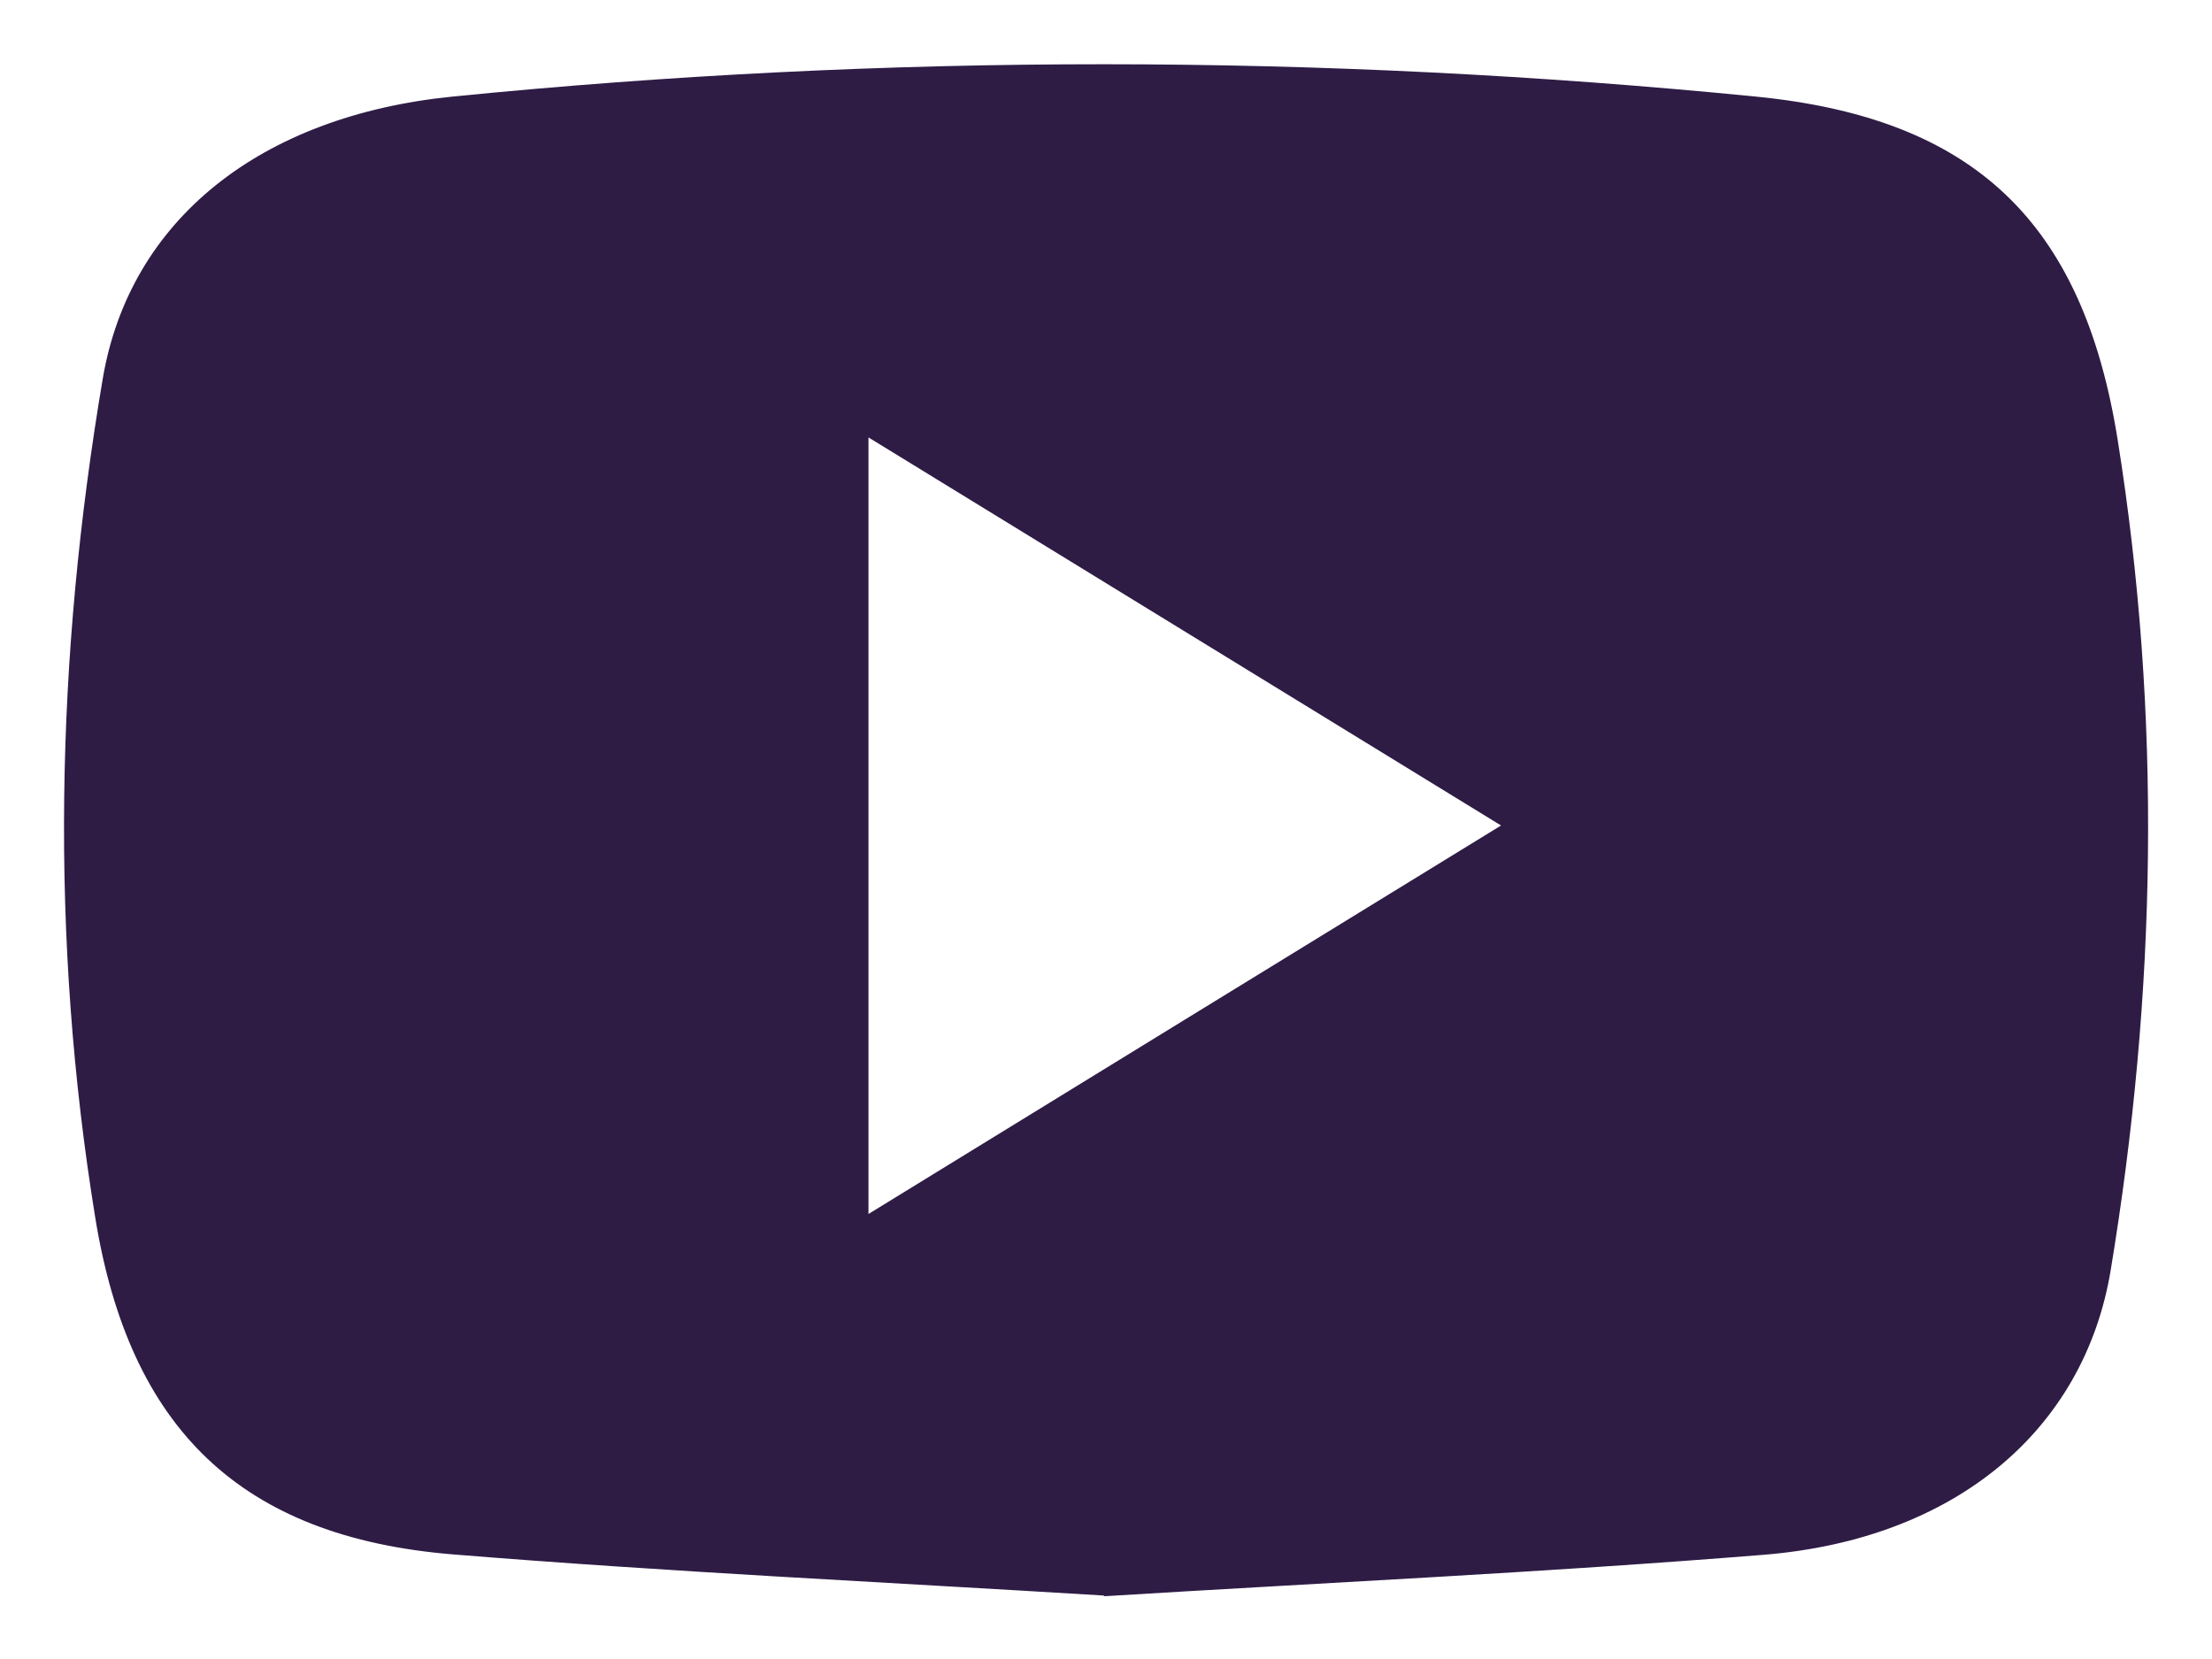 <svg width="32" height="24" viewBox="0 0 32 24" fill="none" xmlns="http://www.w3.org/2000/svg">
<path d="M15.969 23.082C12.79 22.887 9.665 22.74 6.555 22.487C3.482 22.235 1.871 20.667 1.377 17.609C0.719 13.558 0.803 9.511 1.487 5.475C1.877 3.181 3.766 1.676 6.549 1.397C12.832 0.771 19.115 0.776 25.398 1.397C28.555 1.707 30.129 3.207 30.634 6.354C31.276 10.369 31.197 14.373 30.534 18.378C30.15 20.688 28.287 22.266 25.519 22.492C22.325 22.75 19.126 22.898 15.974 23.092L15.969 23.082ZM21.715 11.942C18.578 10.016 15.616 8.201 12.564 6.328V17.562C15.648 15.668 18.594 13.857 21.715 11.942Z" fill="#2e1c45"/>
</svg>
